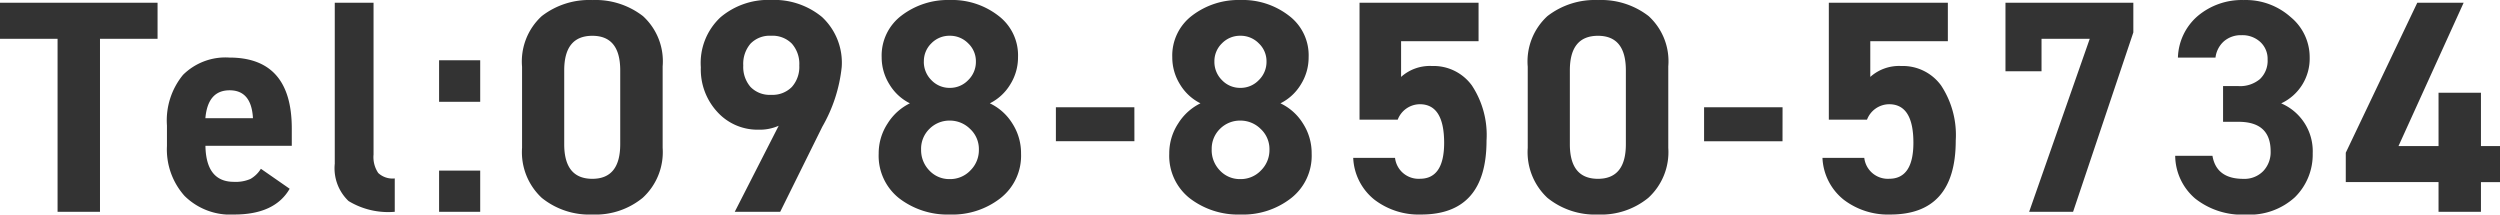 <svg xmlns="http://www.w3.org/2000/svg" width="231.028" height="19.824" viewBox="0 0 231.028 19.824">
  <path id="パス_6096" data-name="パス 6096" d="M.224-15.988V-19.32h14.56v3.332H9.464V0H5.544V-15.988ZM24.332-3.976l2.66,1.848Q25.62.252,21.868.252A6.007,6.007,0,0,1,17.276-1.47a6.439,6.439,0,0,1-1.624-4.606v-1.9a6.633,6.633,0,0,1,1.484-4.676,5.563,5.563,0,0,1,4.284-1.6q5.768,0,5.768,6.552v1.6h-7.98q.056,3.332,2.632,3.332a3.442,3.442,0,0,0,1.526-.266A2.689,2.689,0,0,0,24.332-3.976ZM23.6-8.652q-.14-2.576-2.156-2.576t-2.24,2.576Zm7.56,4.172V-19.32h3.584V-5.292a2.628,2.628,0,0,0,.434,1.708,1.935,1.935,0,0,0,1.526.5V0a7.059,7.059,0,0,1-4.27-.994A4.178,4.178,0,0,1,31.164-4.48ZM40.8-14H44.6v3.836H40.8Zm0,10.192H44.6V0H40.8ZM61.46-13.44v7.532a5.721,5.721,0,0,1-1.848,4.62A6.879,6.879,0,0,1,54.964.252a6.989,6.989,0,0,1-4.676-1.54,5.764,5.764,0,0,1-1.82-4.62v-7.5a5.684,5.684,0,0,1,1.82-4.676,7.161,7.161,0,0,1,4.676-1.484,7.161,7.161,0,0,1,4.676,1.484A5.648,5.648,0,0,1,61.46-13.44Zm-3.92,7.2v-6.832q0-3.192-2.576-3.192-2.6,0-2.6,3.192v6.832q0,3.192,2.6,3.192Q57.54-3.052,57.54-6.244ZM72.324,0h-4.2l4.06-7.952a4.309,4.309,0,0,1-1.876.364,5.007,5.007,0,0,1-3.78-1.624,5.779,5.779,0,0,1-1.54-4.144,5.764,5.764,0,0,1,1.82-4.62,6.832,6.832,0,0,1,4.676-1.6A6.951,6.951,0,0,1,76.188-18a5.764,5.764,0,0,1,1.82,4.62,13.948,13.948,0,0,1-1.792,5.516Zm1.764-13.524A2.823,2.823,0,0,0,73.4-15.54a2.508,2.508,0,0,0-1.918-.728,2.462,2.462,0,0,0-1.9.728,2.859,2.859,0,0,0-.672,2.016,2.817,2.817,0,0,0,.672,1.988,2.462,2.462,0,0,0,1.9.728,2.508,2.508,0,0,0,1.918-.728A2.782,2.782,0,0,0,74.088-13.524Zm7.336,8.148a5.019,5.019,0,0,1,.826-2.786,5.024,5.024,0,0,1,2.058-1.862,4.6,4.6,0,0,1-1.89-1.75A4.7,4.7,0,0,1,81.7-14.28a4.626,4.626,0,0,1,1.848-3.864A7.064,7.064,0,0,1,88-19.572a6.991,6.991,0,0,1,4.452,1.428A4.579,4.579,0,0,1,94.3-14.28a4.7,4.7,0,0,1-.714,2.506,4.6,4.6,0,0,1-1.89,1.75,4.917,4.917,0,0,1,2.072,1.848,5.061,5.061,0,0,1,.812,2.8,4.974,4.974,0,0,1-1.9,4.116A7.212,7.212,0,0,1,88,.252,7.327,7.327,0,0,1,83.3-1.26,5,5,0,0,1,81.424-5.376Zm3.92-.364A2.69,2.69,0,0,0,86.1-3.822a2.512,2.512,0,0,0,1.9.8,2.569,2.569,0,0,0,1.9-.8,2.639,2.639,0,0,0,.784-1.918,2.535,2.535,0,0,0-.812-1.918A2.645,2.645,0,0,0,88-8.428a2.608,2.608,0,0,0-1.876.756A2.567,2.567,0,0,0,85.344-5.74Zm.252-8.148a2.371,2.371,0,0,0,.7,1.722A2.3,2.3,0,0,0,88-11.452a2.315,2.315,0,0,0,1.694-.714,2.347,2.347,0,0,0,.714-1.722,2.269,2.269,0,0,0-.714-1.68,2.338,2.338,0,0,0-1.694-.7,2.324,2.324,0,0,0-1.708.7A2.291,2.291,0,0,0,85.6-13.888Zm19.46,7.364H97.8V-9.66h7.252Zm3.22,1.148a5.019,5.019,0,0,1,.826-2.786,5.024,5.024,0,0,1,2.058-1.862,4.6,4.6,0,0,1-1.89-1.75,4.7,4.7,0,0,1-.714-2.506,4.626,4.626,0,0,1,1.848-3.864,7.064,7.064,0,0,1,4.452-1.428,6.991,6.991,0,0,1,4.452,1.428,4.579,4.579,0,0,1,1.848,3.864,4.7,4.7,0,0,1-.714,2.506,4.6,4.6,0,0,1-1.89,1.75,4.918,4.918,0,0,1,2.072,1.848,5.061,5.061,0,0,1,.812,2.8,4.974,4.974,0,0,1-1.9,4.116A7.212,7.212,0,0,1,114.856.252a7.327,7.327,0,0,1-4.7-1.512A5,5,0,0,1,108.276-5.376Zm3.92-.364a2.69,2.69,0,0,0,.756,1.918,2.512,2.512,0,0,0,1.9.8,2.569,2.569,0,0,0,1.9-.8,2.639,2.639,0,0,0,.784-1.918,2.535,2.535,0,0,0-.812-1.918,2.645,2.645,0,0,0-1.876-.77,2.608,2.608,0,0,0-1.876.756A2.567,2.567,0,0,0,112.2-5.74Zm.252-8.148a2.371,2.371,0,0,0,.7,1.722,2.3,2.3,0,0,0,1.708.714,2.315,2.315,0,0,0,1.694-.714,2.347,2.347,0,0,0,.714-1.722,2.269,2.269,0,0,0-.714-1.68,2.338,2.338,0,0,0-1.694-.7,2.324,2.324,0,0,0-1.708.7A2.291,2.291,0,0,0,112.448-13.888ZM131.432-9.94a2.206,2.206,0,0,0-2.044,1.428H125.86V-19.32h11v3.556H129.7v3.3a3.982,3.982,0,0,1,2.856-1.008,4.376,4.376,0,0,1,3.682,1.792,8.3,8.3,0,0,1,1.358,5.1q0,6.832-6.048,6.832a6.738,6.738,0,0,1-4.312-1.372,5.225,5.225,0,0,1-1.96-3.864h3.864a2.188,2.188,0,0,0,2.3,1.932q2.24,0,2.24-3.332Q133.672-9.94,131.432-9.94Zm22.96-3.5v7.532a5.721,5.721,0,0,1-1.848,4.62A6.879,6.879,0,0,1,147.9.252a6.989,6.989,0,0,1-4.676-1.54,5.764,5.764,0,0,1-1.82-4.62v-7.5a5.684,5.684,0,0,1,1.82-4.676,7.161,7.161,0,0,1,4.676-1.484,7.161,7.161,0,0,1,4.676,1.484A5.648,5.648,0,0,1,154.392-13.44Zm-3.92,7.2v-6.832q0-3.192-2.576-3.192-2.6,0-2.6,3.192v6.832q0,3.192,2.6,3.192Q150.472-3.052,150.472-6.244Zm14.476-.28H157.7V-9.66h7.252ZM174.8-9.94a2.206,2.206,0,0,0-2.044,1.428h-3.528V-19.32h11v3.556h-7.168v3.3a3.982,3.982,0,0,1,2.856-1.008,4.376,4.376,0,0,1,3.682,1.792,8.3,8.3,0,0,1,1.358,5.1q0,6.832-6.048,6.832A6.738,6.738,0,0,1,170.6-1.12a5.225,5.225,0,0,1-1.96-3.864h3.864a2.188,2.188,0,0,0,2.3,1.932q2.24,0,2.24-3.332Q177.044-9.94,174.8-9.94Zm14.084-6.048v3h-3.332V-19.32h11.816v2.744L191.8,0h-4.06l5.6-15.988Zm18.2,7.672H205.66v-3.3h1.428a2.841,2.841,0,0,0,1.974-.644,2.325,2.325,0,0,0,.714-1.82,2.11,2.11,0,0,0-.672-1.61,2.436,2.436,0,0,0-1.736-.63,2.386,2.386,0,0,0-1.624.56,2.386,2.386,0,0,0-.784,1.512h-3.472a5.264,5.264,0,0,1,1.82-3.836,6.324,6.324,0,0,1,4.256-1.484A6.232,6.232,0,0,1,211.9-18a4.8,4.8,0,0,1,1.764,3.752,4.559,4.559,0,0,1-2.632,4.228,4.806,4.806,0,0,1,2.912,4.62,5.519,5.519,0,0,1-1.652,4.06,6.215,6.215,0,0,1-4.508,1.6,7,7,0,0,1-4.7-1.484,5.27,5.27,0,0,1-1.848-3.948h3.444q.364,2.128,2.856,2.128a2.425,2.425,0,0,0,1.834-.714,2.538,2.538,0,0,0,.686-1.834Q210.056-8.316,207.088-8.316ZM217-5.46l6.608-13.86h4.284l-6.02,13.244h3.7V-11h3.92v4.928h1.764v3.332h-1.764V0h-3.92V-2.744H217Z" transform="translate(-0.224 19.572)" fill="#333"/>
</svg>
